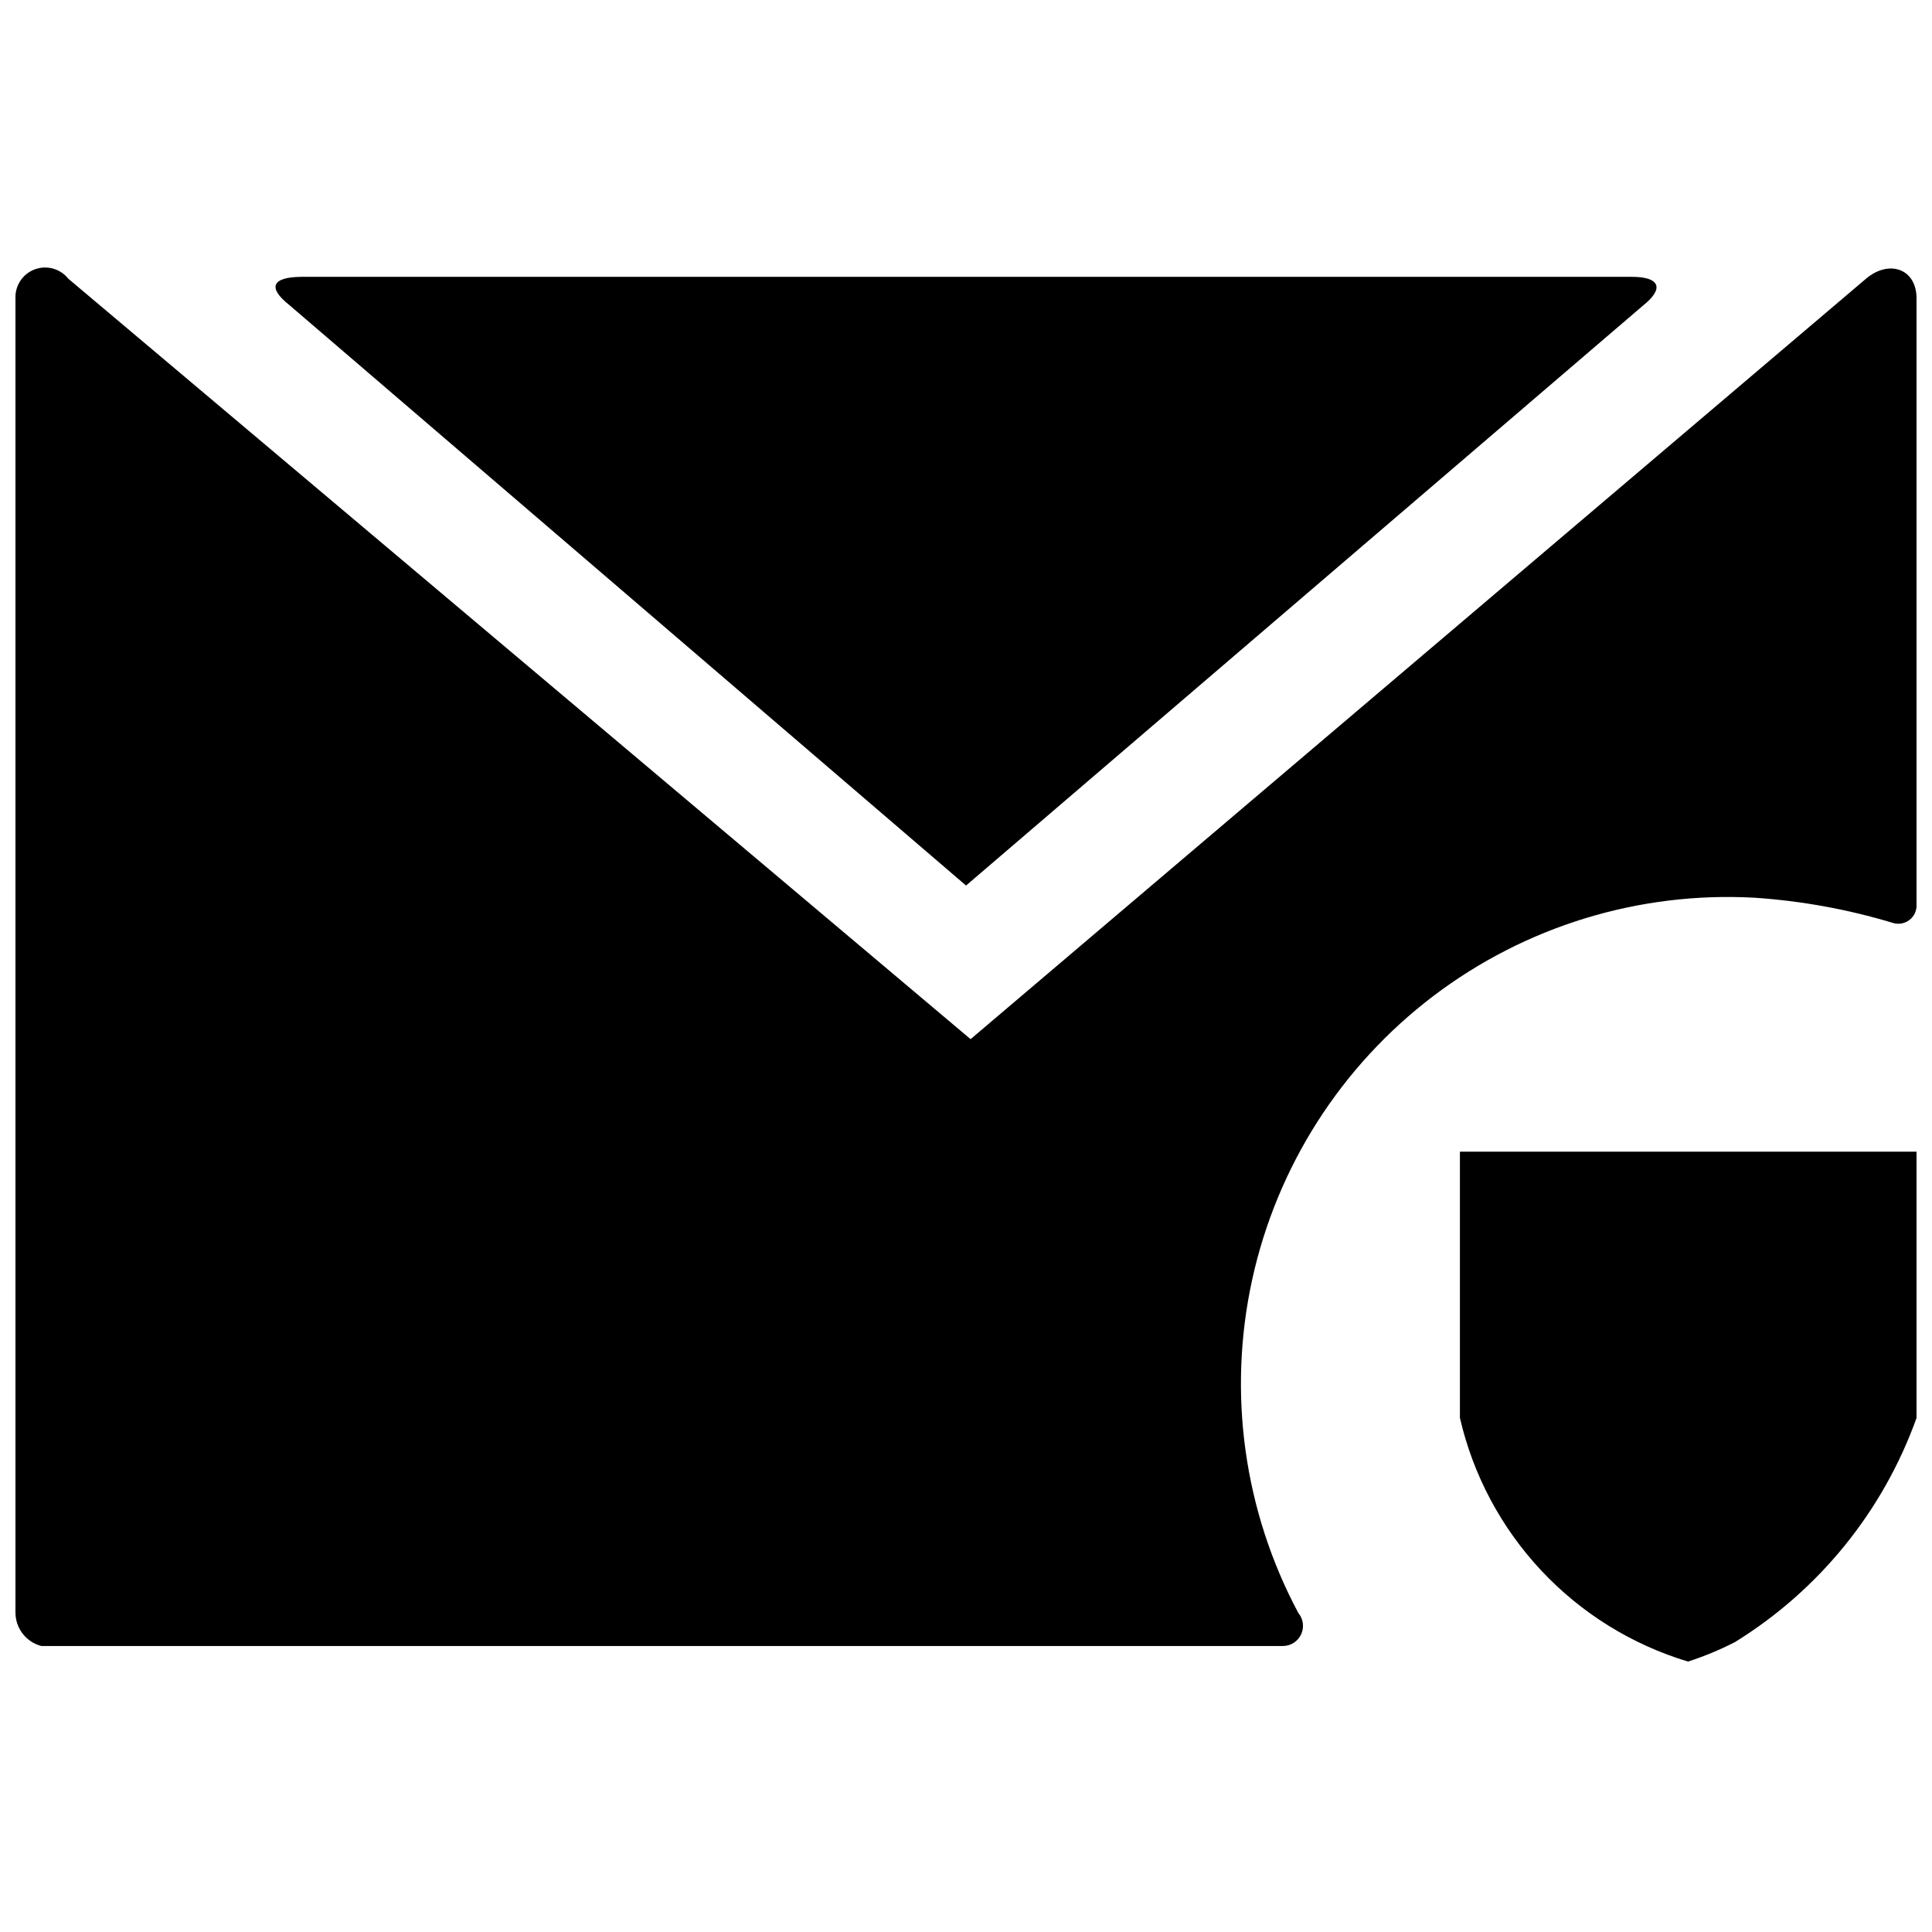 <?xml version="1.0" encoding="UTF-8"?>
<!-- The Best Svg Icon site in the world: iconSvg.co, Visit us! https://iconsvg.co -->
<svg width="800px" height="800px" version="1.1" viewBox="144 144 512 512" xmlns="http://www.w3.org/2000/svg">
 <defs>
  <clipPath id="a">
   <path d="m148.09 214h503.81v371h-503.81z"/>
  </clipPath>
 </defs>
 <g clip-path="url(#a)">
  <path d="m484.04 580.21h-329.09c-4.109-1.07-6.941-4.824-6.852-9.066v-348.04c-0.152-3.402 1.906-6.516 5.098-7.711 3.191-1.195 6.789-0.195 8.91 2.473l239.11 201.52 237.29-201.52c6.047-5.141 13.402-2.719 13.402 5.238l-0.004 160.62c0.082 1.594-0.629 3.125-1.898 4.09-1.27 0.969-2.934 1.246-4.449 0.746-11.902-3.59-24.172-5.82-36.574-6.652-30.605-1.695-60.816 7.562-85.215 26.113-24.402 18.555-41.395 45.191-47.938 75.141-6.539 29.945-2.203 61.242 12.234 88.281 1.324 1.582 1.617 3.785 0.758 5.656-0.863 1.875-2.723 3.086-4.785 3.109zm-263.39-355.39 179.36 153.86 179.36-153.66c5.844-4.637 4.434-7.656-2.922-7.656h-352.67c-7.656 0.098-8.969 2.816-3.125 7.453zm431.26 224.39v70.535c-8.844 24.707-25.828 45.672-48.164 59.449-3.988 2.035-8.133 3.754-12.395 5.141-14.879-4.477-28.309-12.809-38.926-24.152-10.617-11.344-18.047-25.297-21.531-40.438v-70.535z"/>
 </g>
</svg>